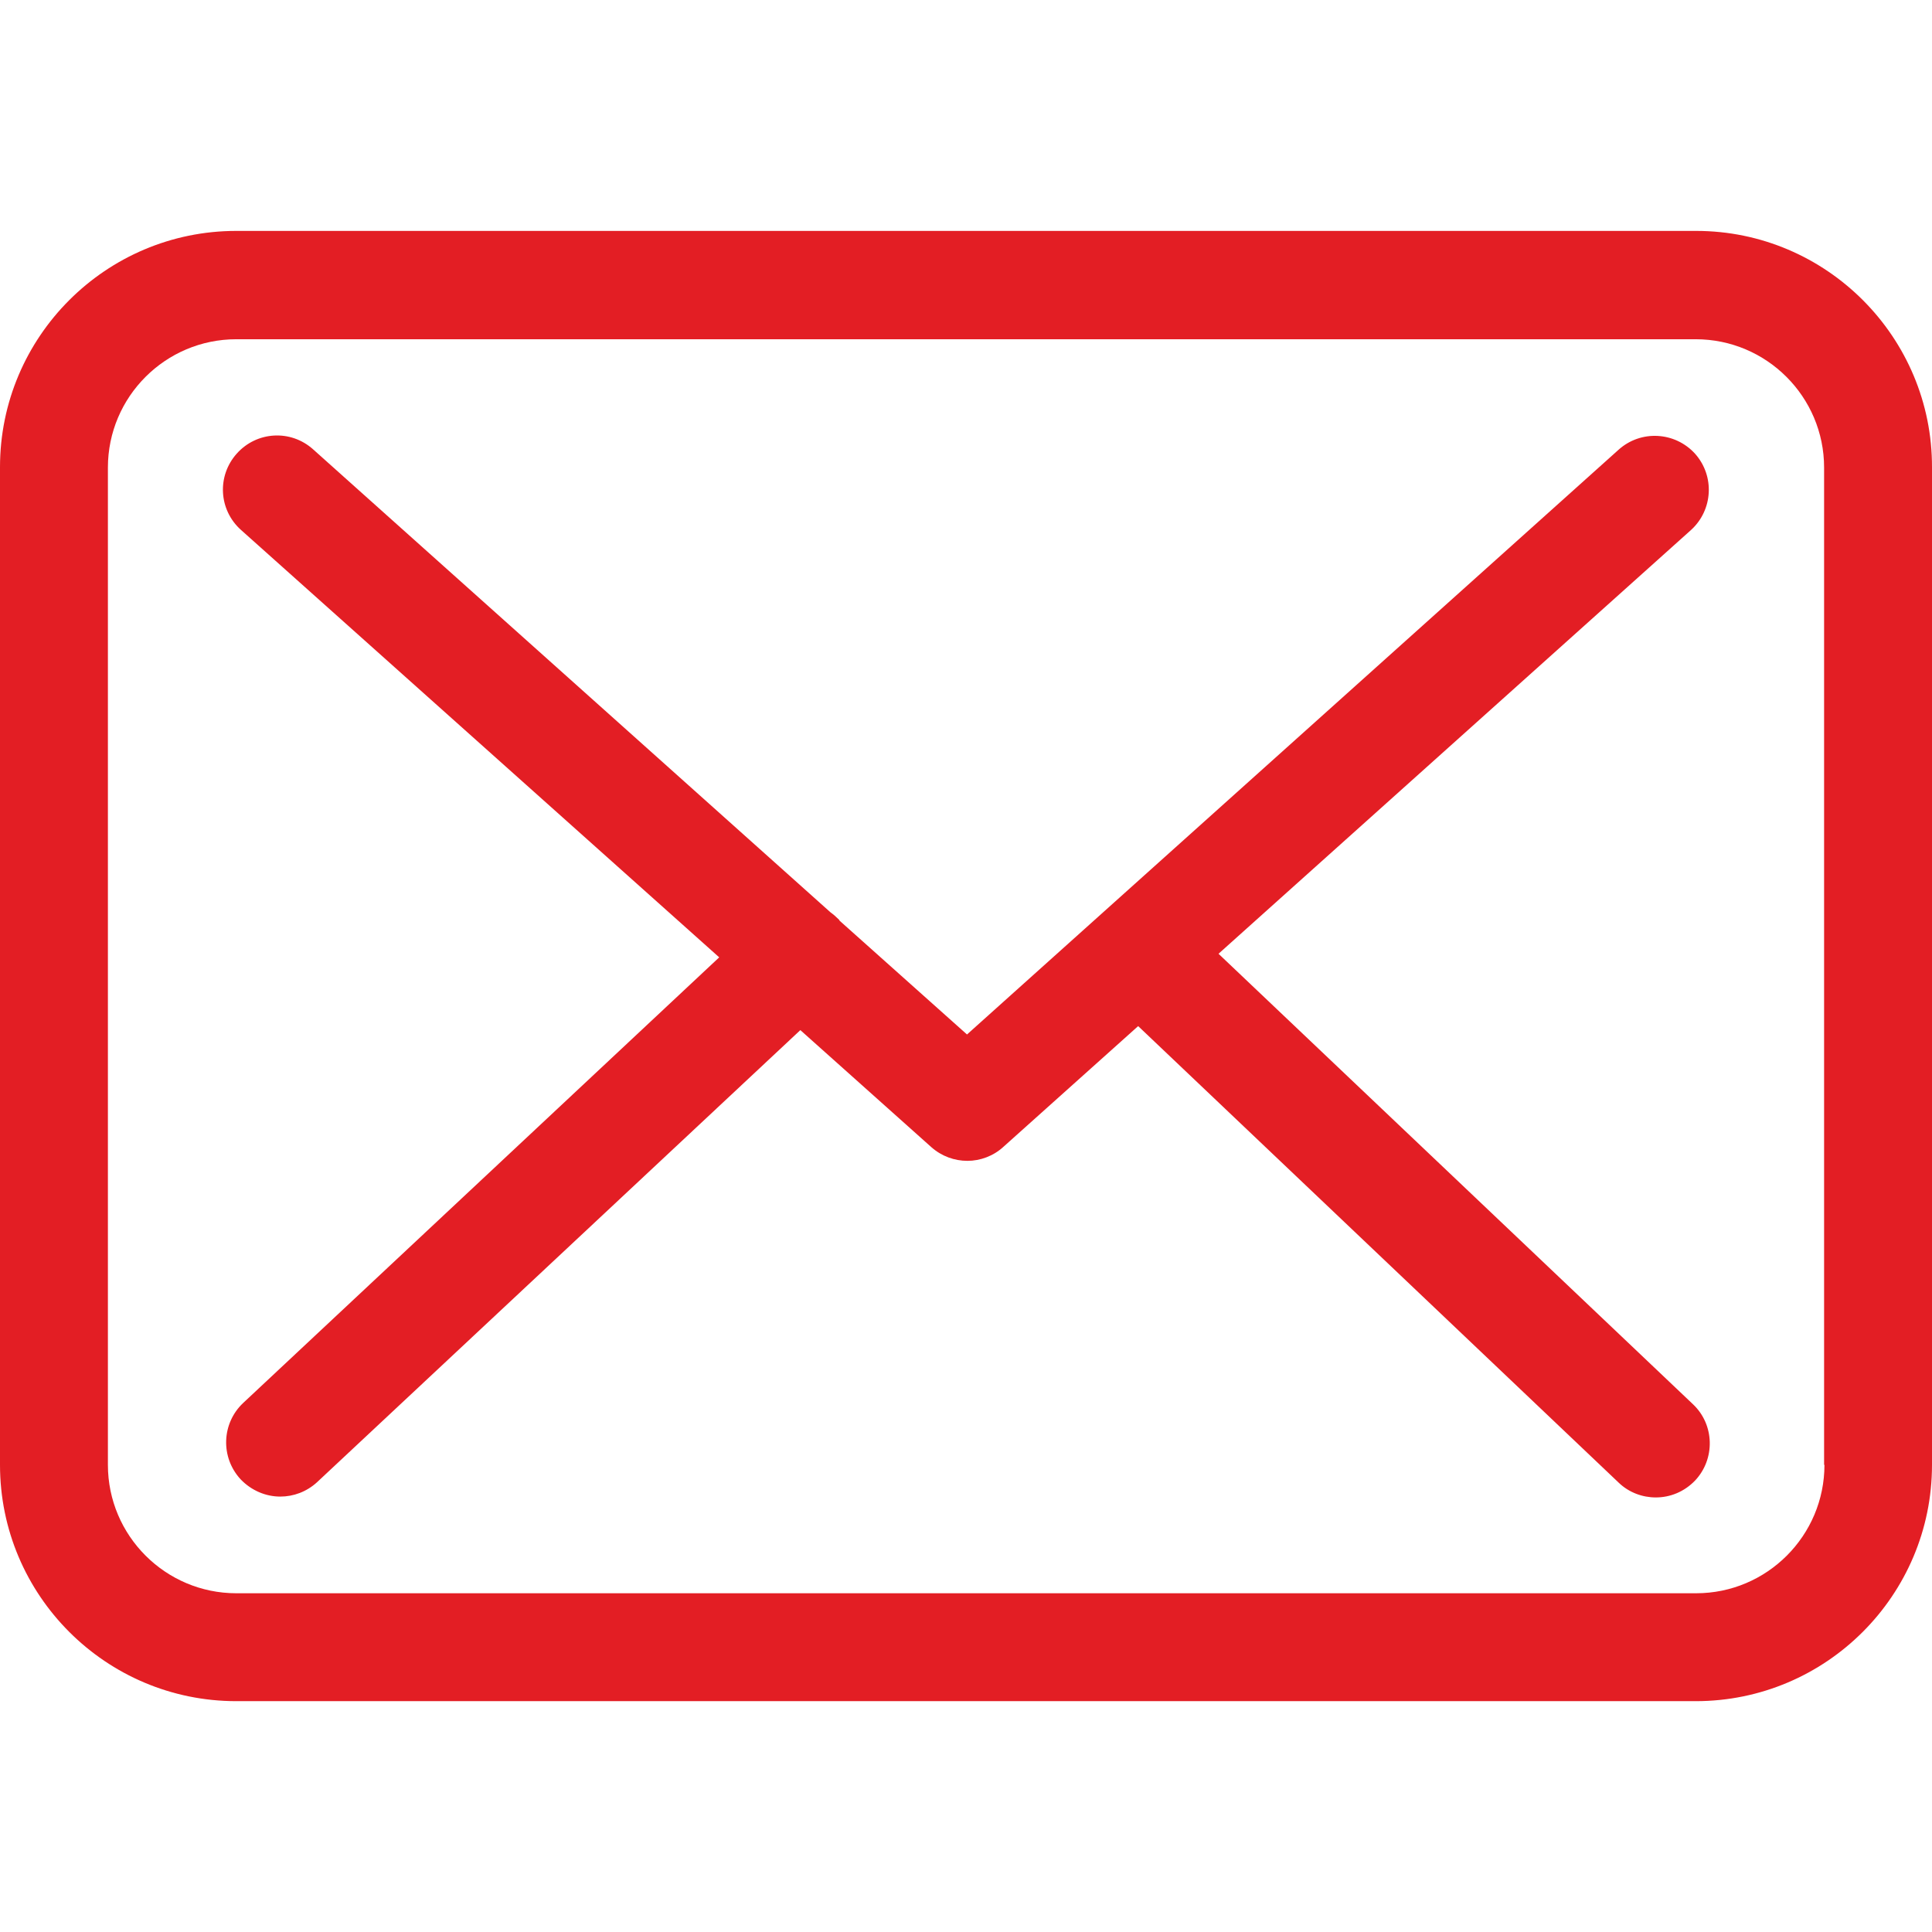 <svg width="27" height="27" viewBox="0 0 27 27" fill="none" xmlns="http://www.w3.org/2000/svg">
<g clip-path="url(#clip0)">
<path d="M23.704 3.227H3.302C1.48 3.227 0 4.707 0 6.528V20.472C0 22.294 1.48 23.774 3.302 23.774H23.698C25.52 23.774 27 22.294 27 20.472V6.534C27.006 4.713 25.525 3.227 23.704 3.227ZM25.497 20.472C25.497 21.461 24.693 22.266 23.704 22.266H3.302C2.313 22.266 1.508 21.461 1.508 20.472V6.534C1.508 5.545 2.313 4.741 3.302 4.741H23.698C24.687 4.741 25.492 5.545 25.492 6.534V20.472H25.497Z" fill="#E31E24"/>
<path d="M17.029 13.329L23.632 7.407C23.939 7.128 23.967 6.653 23.688 6.34C23.408 6.033 22.933 6.005 22.621 6.284L13.514 14.457L11.738 12.871C11.732 12.865 11.727 12.86 11.727 12.854C11.688 12.815 11.649 12.781 11.604 12.748L4.375 6.279C4.062 5.999 3.587 6.027 3.308 6.34C3.029 6.653 3.056 7.128 3.369 7.407L10.051 13.379L3.397 19.608C3.096 19.893 3.079 20.368 3.364 20.675C3.515 20.832 3.716 20.915 3.917 20.915C4.101 20.915 4.285 20.848 4.431 20.714L11.185 14.396L13.017 16.033C13.163 16.161 13.341 16.223 13.52 16.223C13.699 16.223 13.883 16.156 14.023 16.027L15.906 14.34L22.621 20.72C22.766 20.86 22.956 20.927 23.14 20.927C23.341 20.927 23.537 20.848 23.688 20.692C23.973 20.39 23.962 19.91 23.66 19.625L17.029 13.329Z" fill="#E31E24"/>
</g>
<defs>
<clipPath id="clip0">
<rect width="27" height="27" fill="white"/>
</clipPath>
</defs>
</svg>
